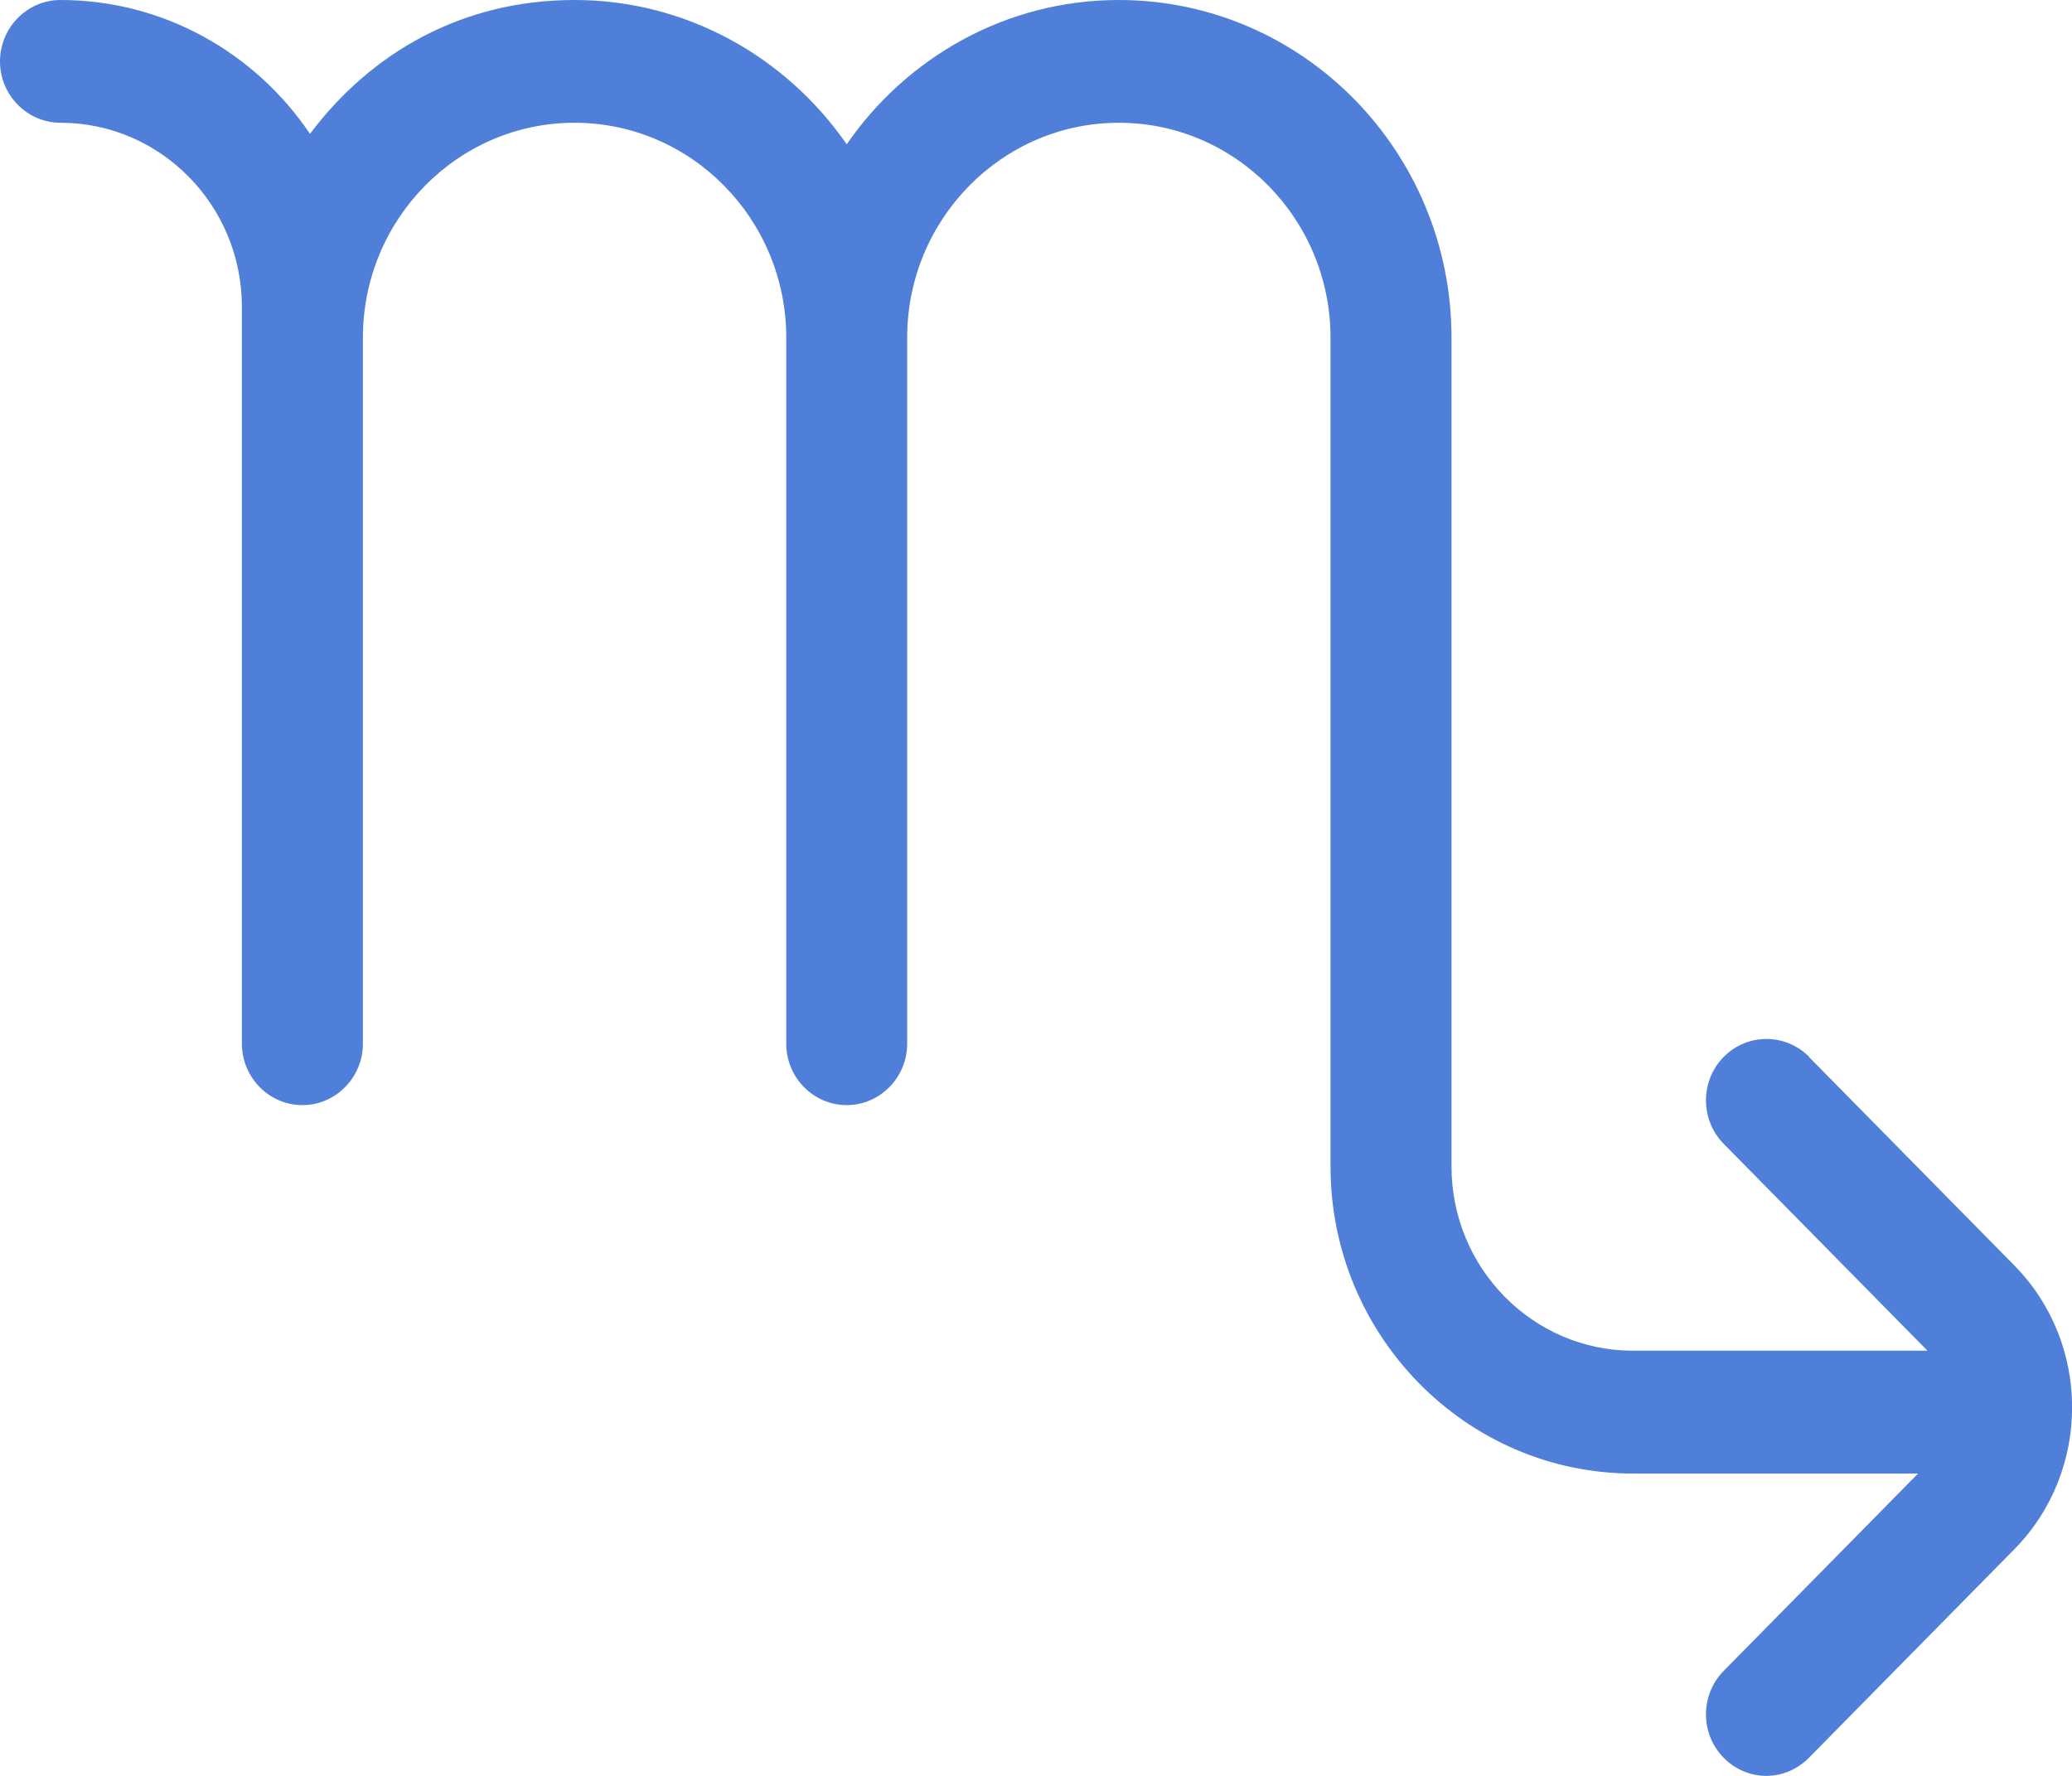 <svg width="28" height="24" viewBox="0 0 28 24" fill="none" xmlns="http://www.w3.org/2000/svg">
<g clip-path="url(#clip0_730_4889)">
<path d="M24.449 14.284C24.13 13.96 23.611 13.96 23.293 14.284C22.974 14.607 22.974 15.134 23.293 15.458L26.047 18.254H22.067C20.714 18.254 19.615 17.138 19.615 15.765V4.564C19.615 2.045 17.6 0 15.12 0C13.6 0 12.255 0.772 11.442 1.95C10.629 0.776 9.284 0 7.764 0C6.244 0 5.01 0.714 4.189 1.809C3.453 0.718 2.215 0 0.817 0C0.368 0 0 0.373 0 0.83C0 1.286 0.368 1.659 0.817 1.659C2.17 1.659 3.269 2.775 3.269 4.149V14.105C3.269 14.562 3.637 14.935 4.086 14.935C4.536 14.935 4.904 14.562 4.904 14.105V4.564C4.904 2.962 6.187 1.659 7.764 1.659C9.342 1.659 10.625 2.962 10.625 4.564V14.105C10.625 14.562 10.992 14.935 11.442 14.935C11.891 14.935 12.259 14.562 12.259 14.105V4.564C12.259 2.962 13.542 1.659 15.12 1.659C16.697 1.659 17.98 2.962 17.98 4.564V15.765C17.98 18.051 19.815 19.914 22.067 19.914H25.92L23.293 22.581C22.974 22.905 22.974 23.432 23.293 23.755C23.452 23.917 23.66 24 23.869 24C24.077 24 24.285 23.917 24.445 23.755L27.22 20.938C28.262 19.88 28.262 18.159 27.22 17.101L24.445 14.284H24.449Z" fill="#507FD9"/>
</g>
<defs>
<clipPath id="clip0_730_4889">
<rect width="28" height="24" fill="white"/>
</clipPath>
</defs>
</svg>
